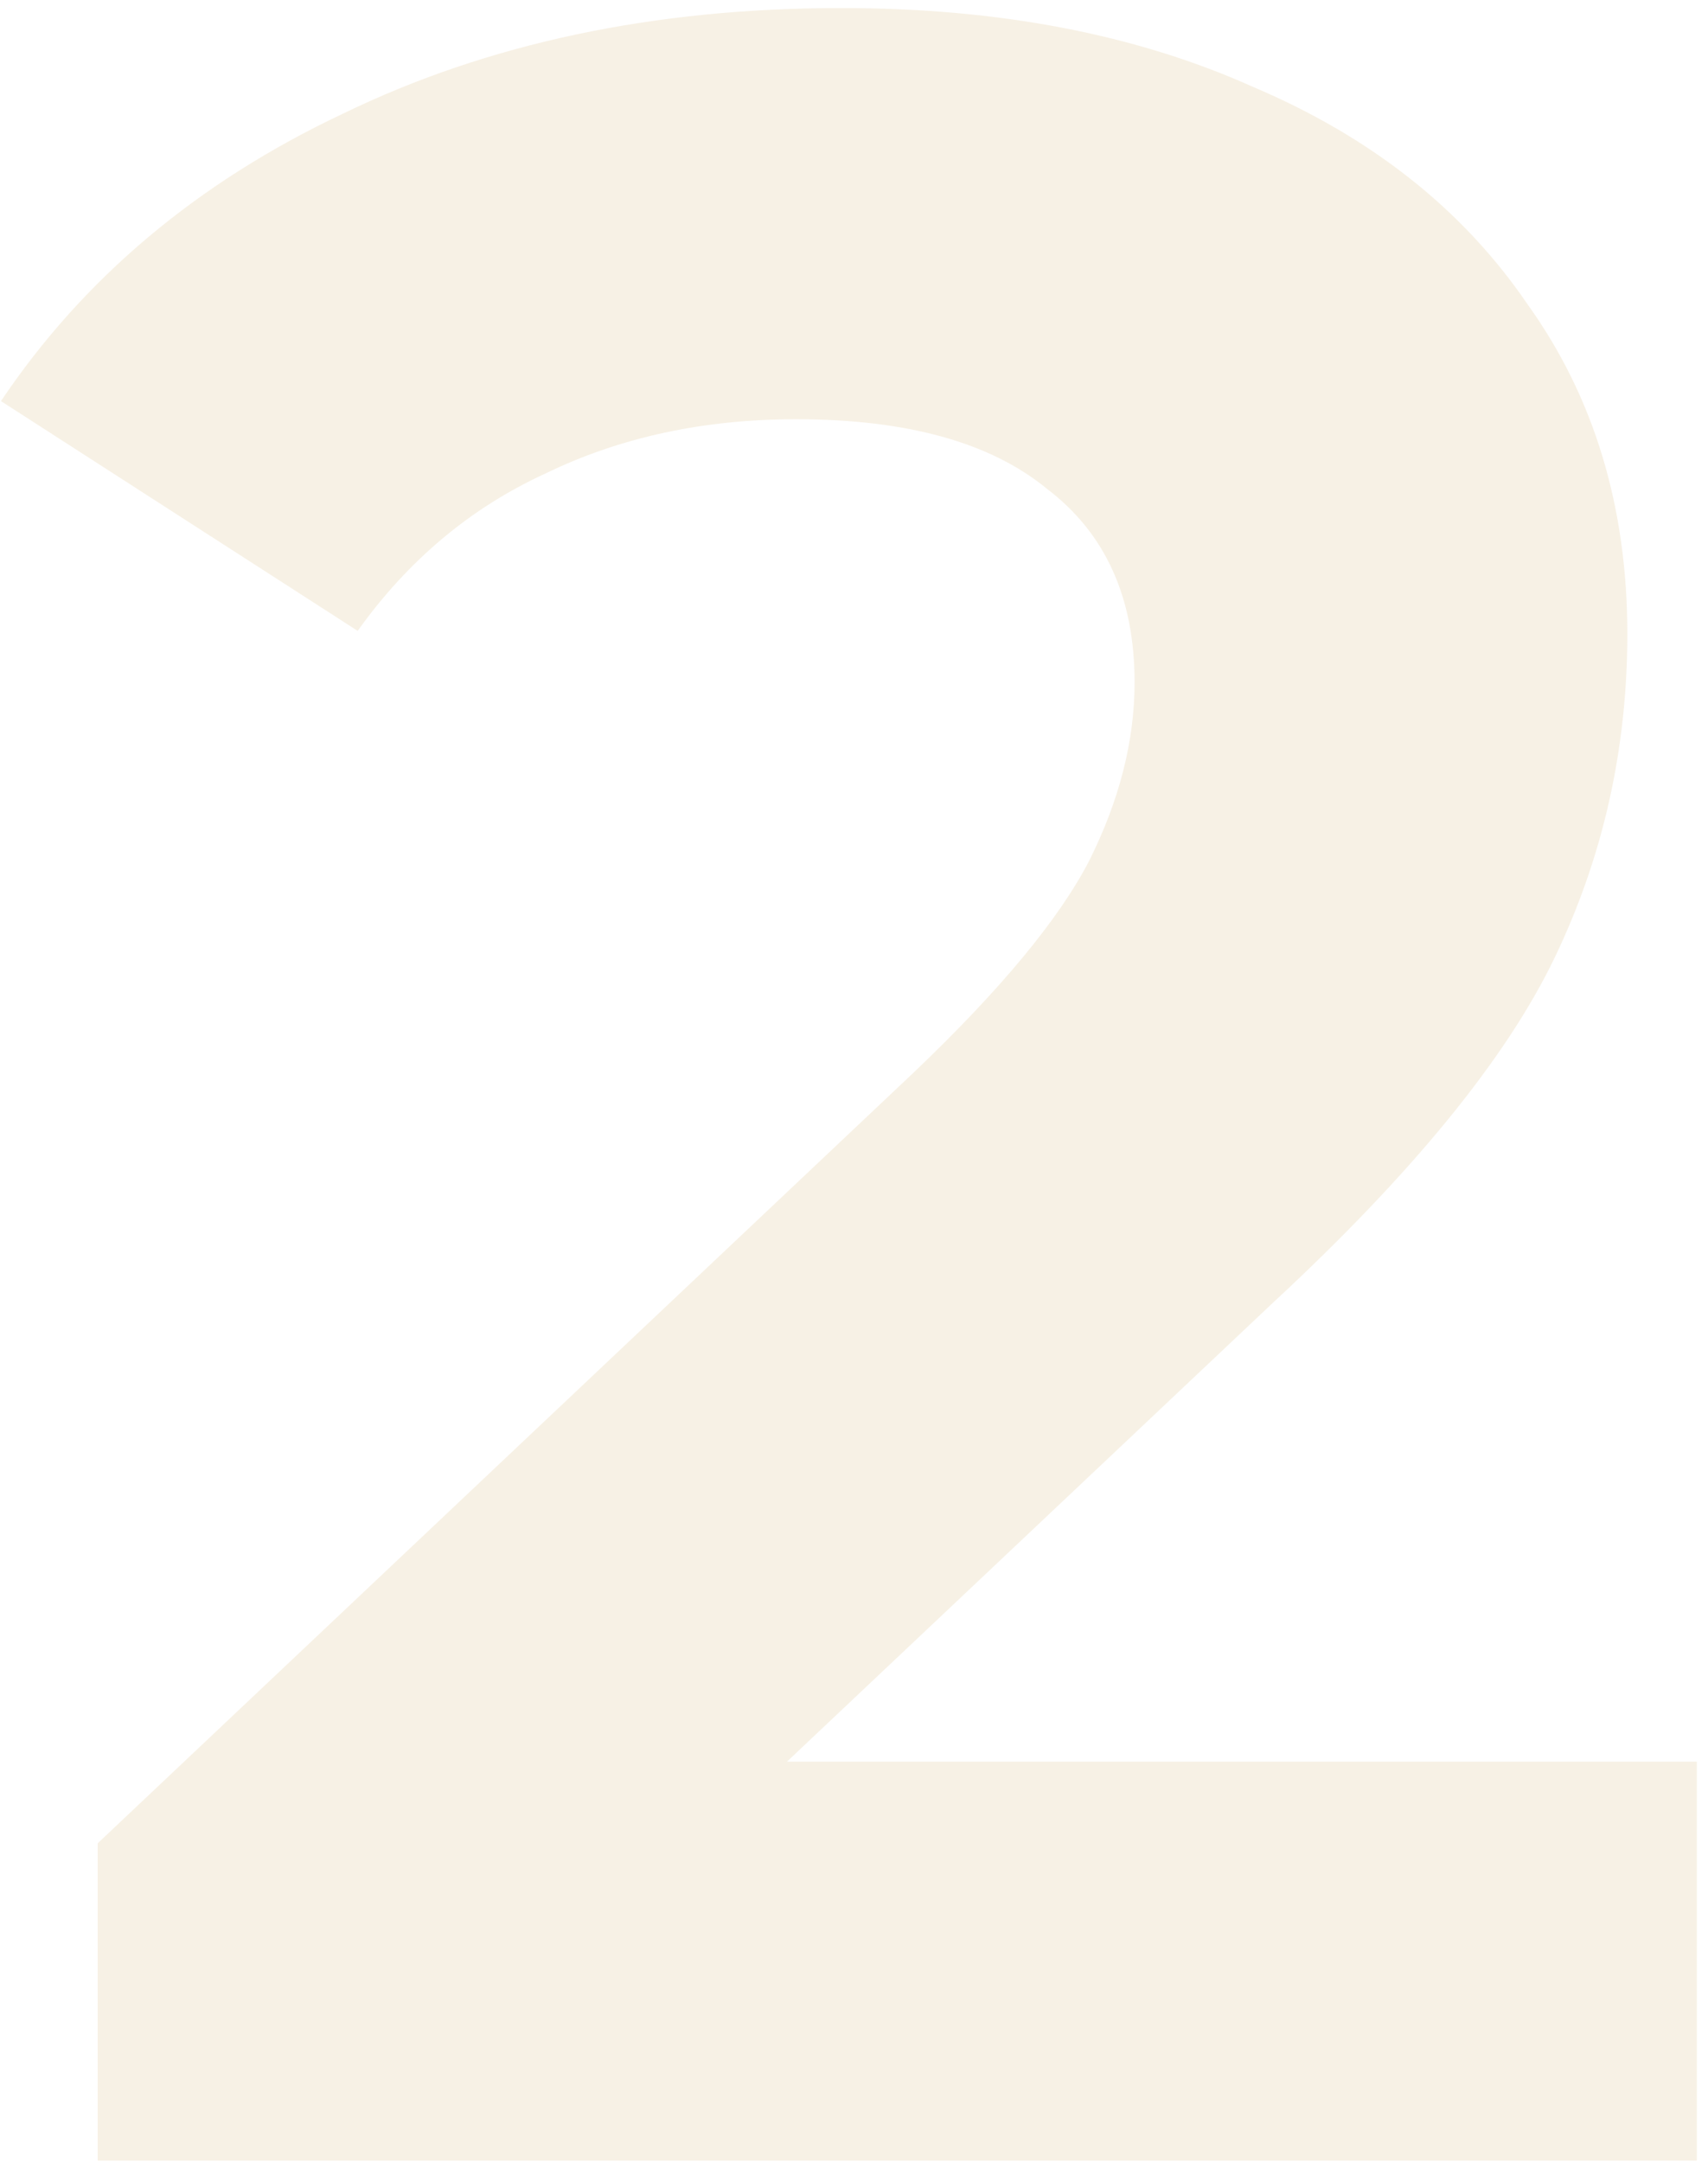 <?xml version="1.0" encoding="UTF-8"?> <svg xmlns="http://www.w3.org/2000/svg" width="113" height="143" viewBox="0 0 113 143" fill="none"> <path opacity="0.2" d="M112.263 116.532V142.932H6.463V121.932L60.463 70.932C66.197 65.466 70.063 60.799 72.063 56.932C74.063 52.932 75.063 48.999 75.063 45.132C75.063 39.532 73.13 35.266 69.263 32.332C65.53 29.265 59.997 27.732 52.663 27.732C46.53 27.732 40.997 28.932 36.063 31.332C31.13 33.599 26.997 37.066 23.663 41.732L0.063 26.532C5.53 18.399 13.063 12.066 22.663 7.532C32.263 2.865 43.263 0.532 55.663 0.532C66.063 0.532 75.13 2.265 82.863 5.732C90.73 9.065 96.797 13.866 101.063 20.132C105.463 26.265 107.663 33.532 107.663 41.932C107.663 49.532 106.063 56.666 102.863 63.332C99.663 69.999 93.463 77.599 84.263 86.132L52.063 116.532H112.263Z" fill="#D7B97E"></path> </svg> 